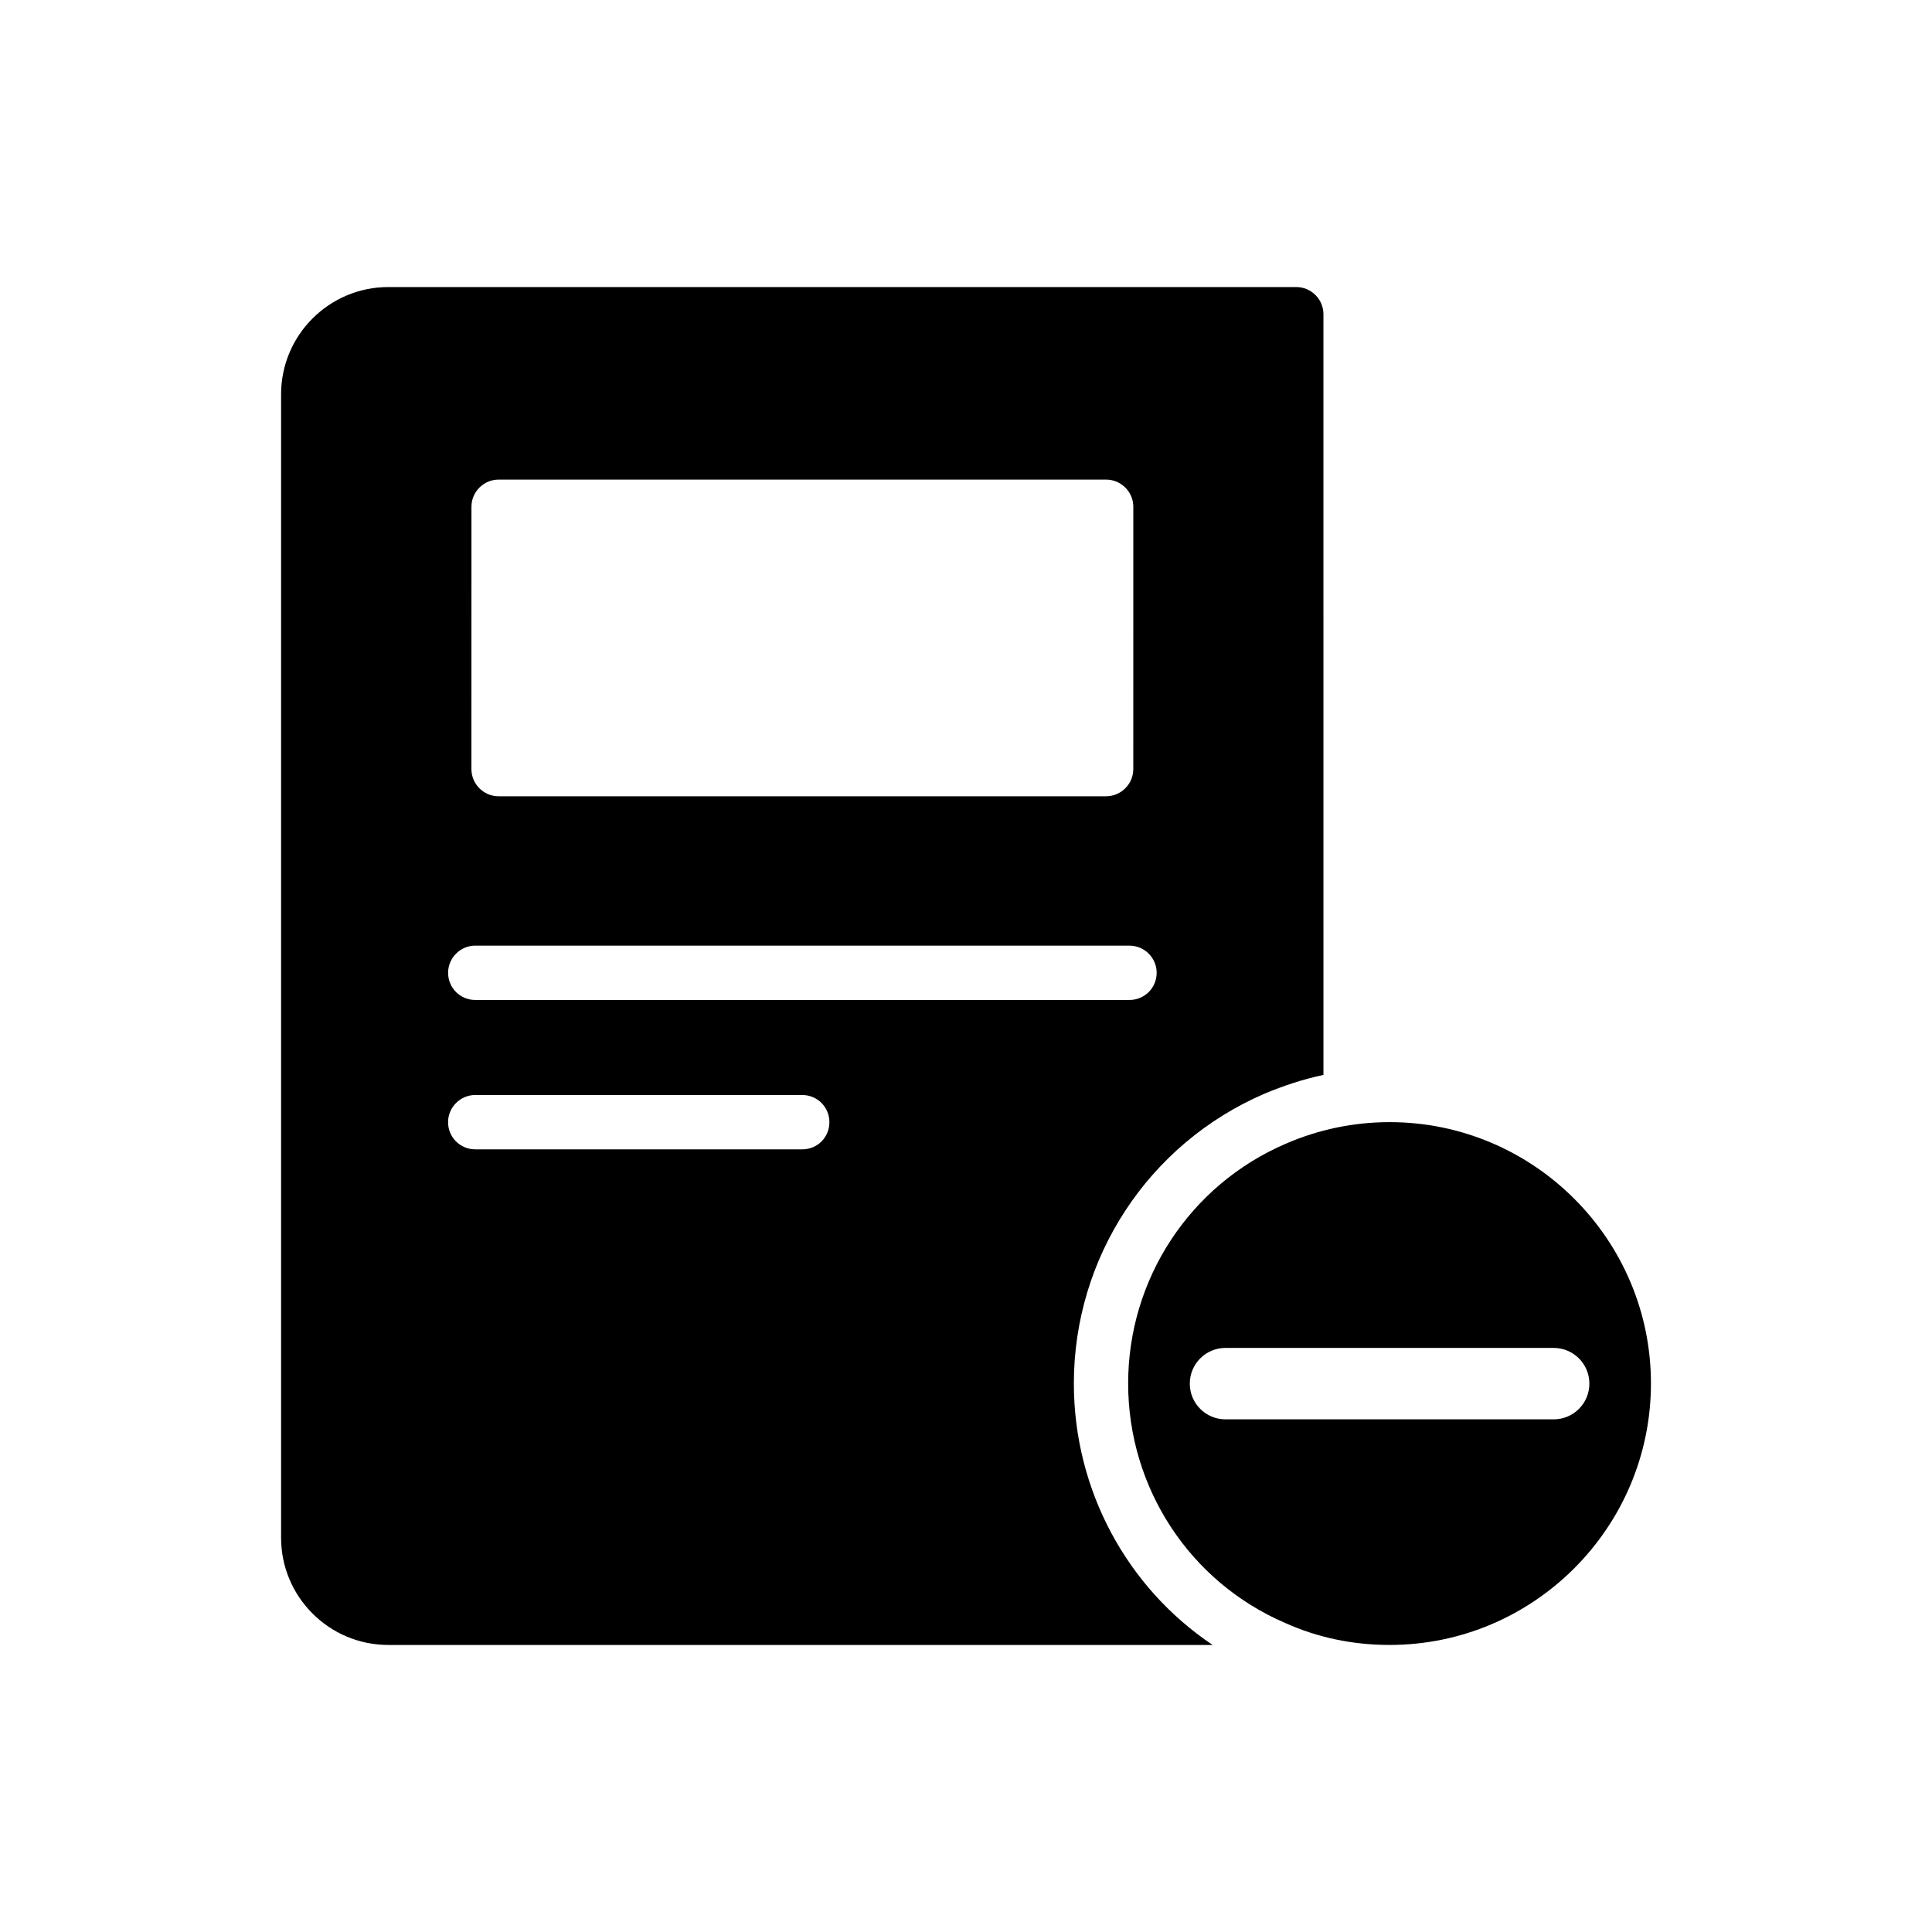 <?xml version="1.0" encoding="UTF-8"?>
<!-- Uploaded to: ICON Repo, www.svgrepo.com, Generator: ICON Repo Mixer Tools -->
<svg fill="#000000" width="800px" height="800px" version="1.1" viewBox="144 144 512 512" xmlns="http://www.w3.org/2000/svg">
 <g>
  <path d="m487.52 220.07h-240.6c-15.691 0-28.43 12.738-28.43 28.43v303c0 15.691 12.738 28.43 28.43 28.43h218.44c-22.672-15.188-36.777-41.023-36.777-69.309 0-33.395 19.793-63.48 50.383-76.723 5.109-2.16 10.363-3.887 15.762-5.039l-0.004-201.59c0-3.961-3.238-7.199-7.199-7.199zm-218.58 58.227c0-3.957 3.238-7.199 7.199-7.199h161c3.957 0 7.199 3.238 7.199 7.199l-0.008 69.523c0 3.957-3.238 7.199-7.199 7.199h-161c-3.957 0-7.199-3.238-7.199-7.199zm87.66 170.29h-86.656c-3.957 0-7.199-3.168-7.199-7.199 0-3.957 3.238-7.199 7.199-7.199h86.656c4.031 0 7.199 3.238 7.199 7.199 0 4.031-3.168 7.199-7.199 7.199zm86.73-39.586h-173.38c-3.957 0-7.199-3.168-7.199-7.199 0-3.957 3.238-7.199 7.199-7.199l173.38 0.004c3.957 0 7.199 3.238 7.199 7.199-0.004 4.027-3.242 7.195-7.199 7.195z"/>
  <path d="m512.28 441.38c-9.57 0-18.855 1.945-27.637 5.758-25.336 10.941-41.672 35.844-41.672 63.48 0 27.711 16.34 52.613 41.602 63.48 8.633 3.887 17.918 5.828 27.707 5.828 38.145 0 69.238-31.094 69.238-69.309 0-38.145-31.094-69.238-69.238-69.238zm43.457 78.762h-86.965c-5.231 0-9.465-4.234-9.465-9.465 0-5.231 4.234-9.465 9.465-9.465h86.965c5.231 0 9.465 4.234 9.465 9.465 0 5.234-4.234 9.465-9.465 9.465z"/>
 </g>
</svg>